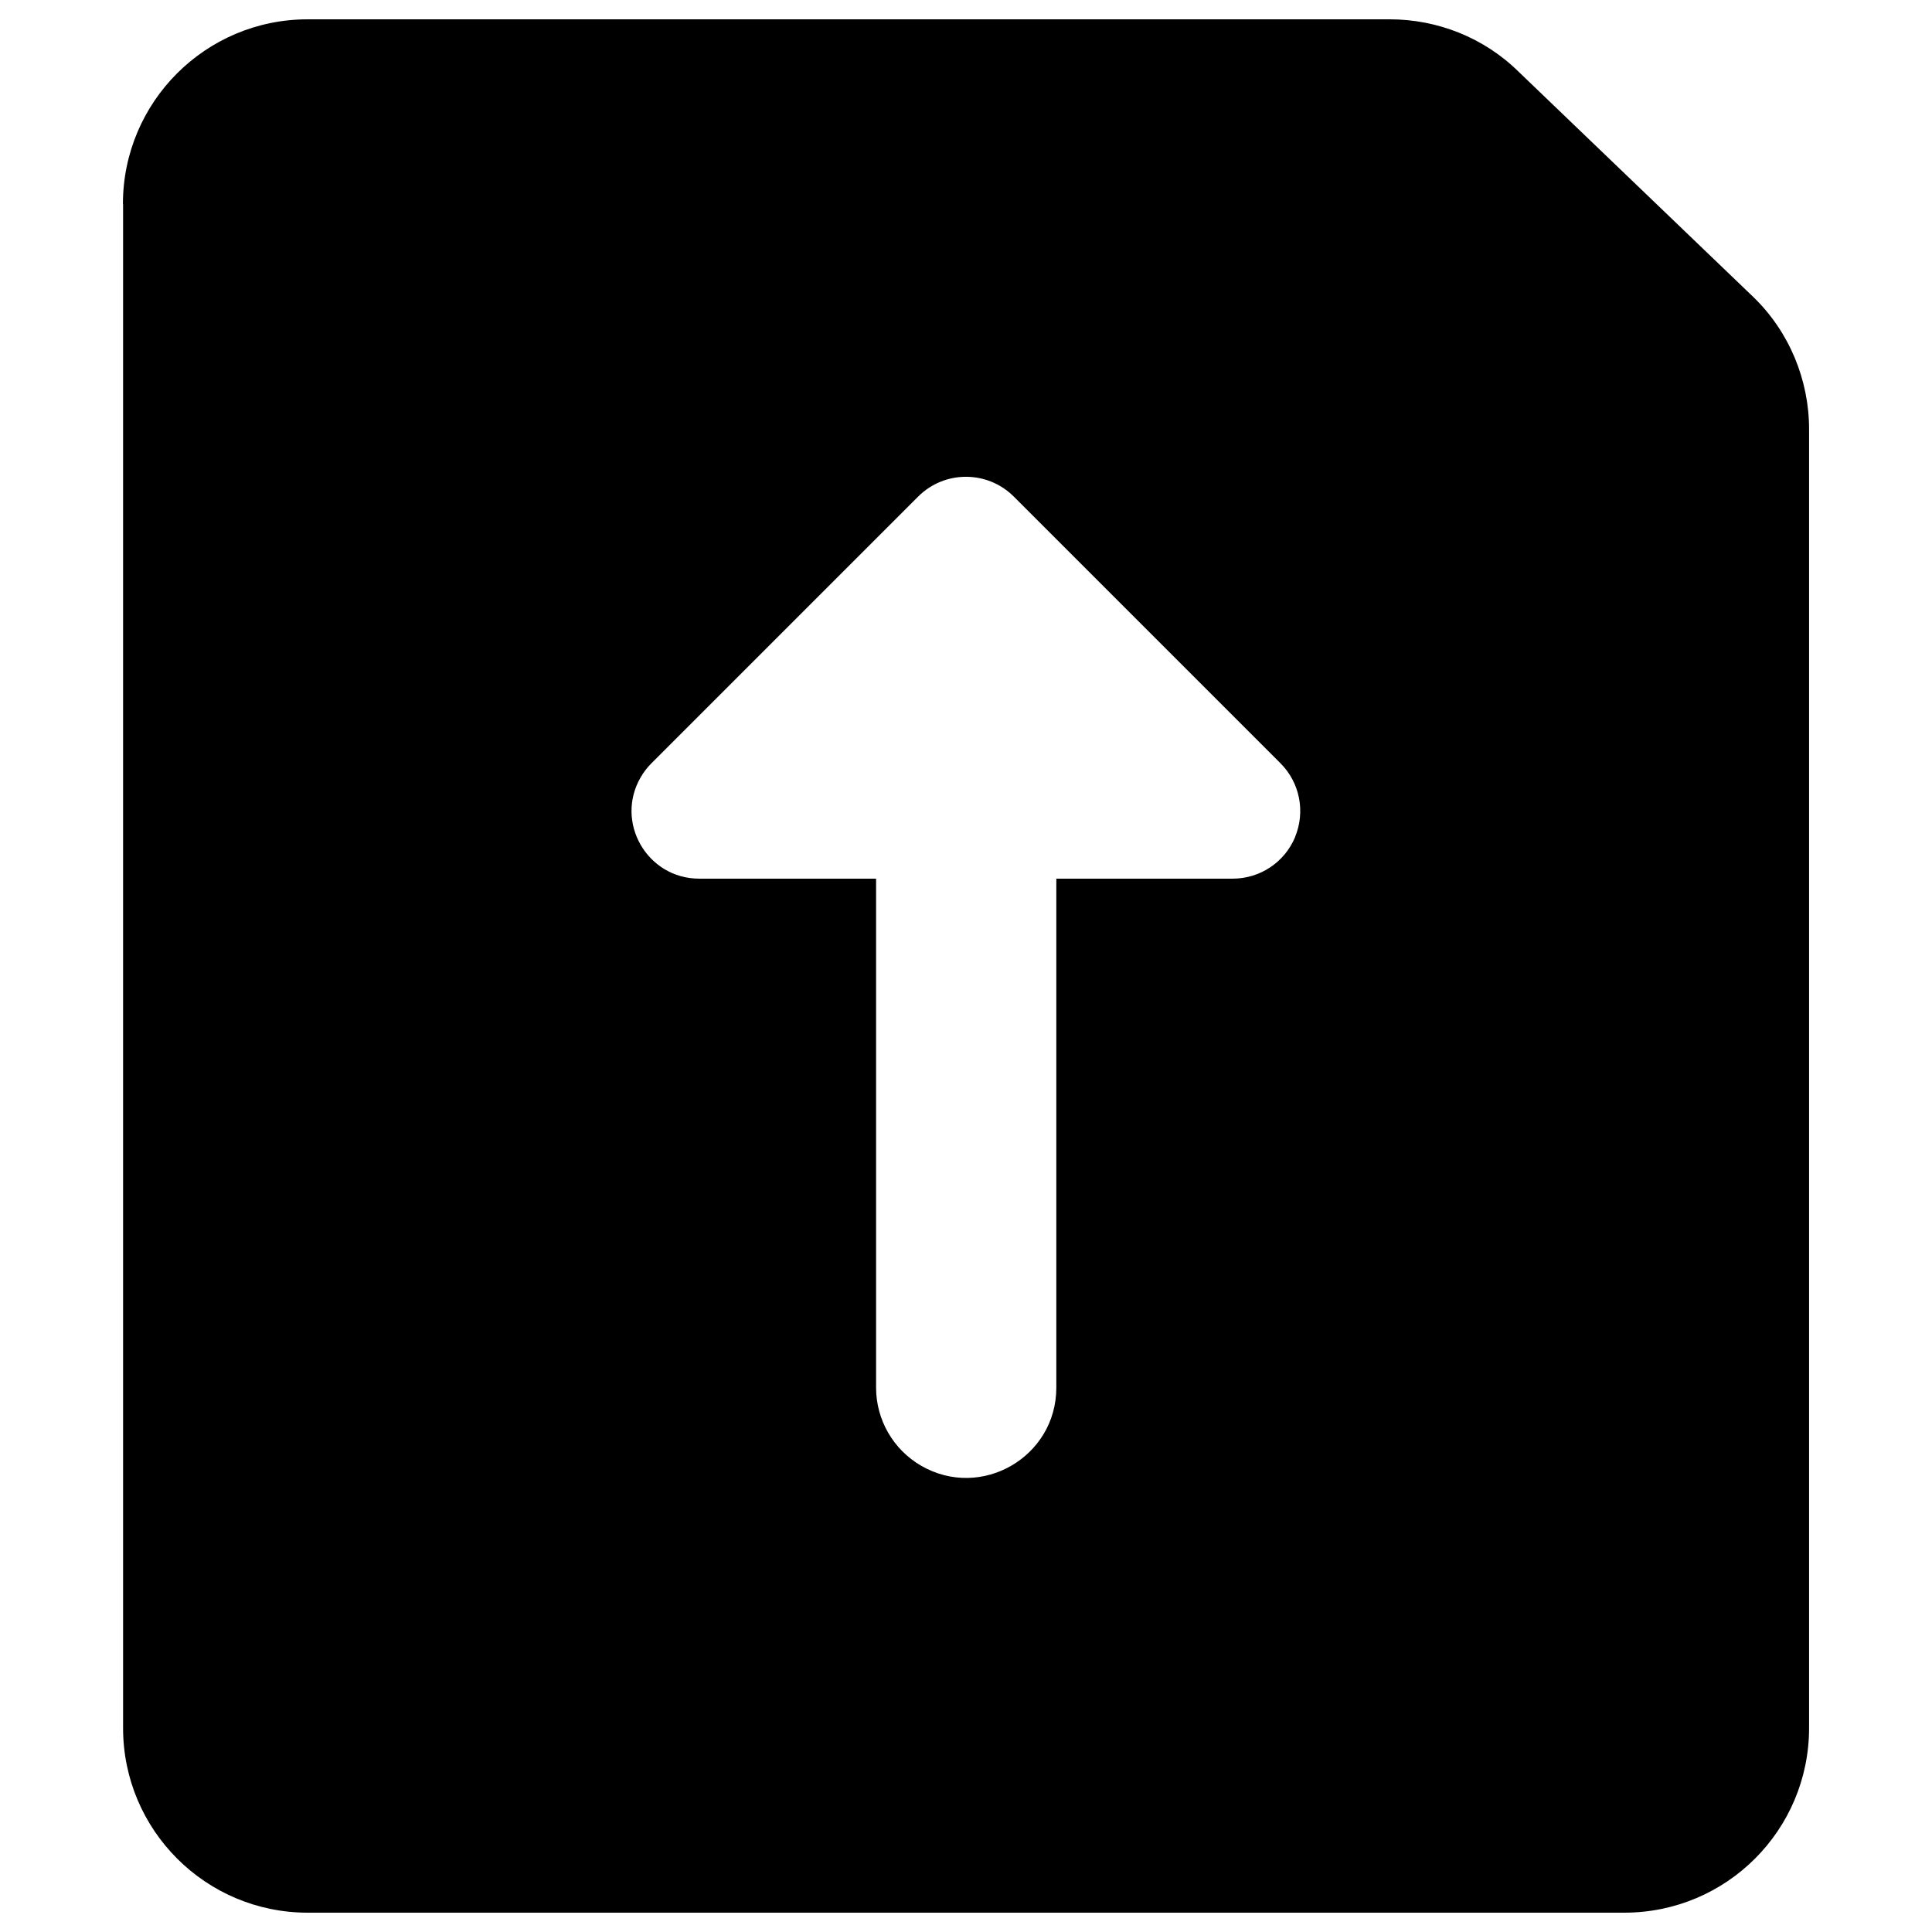 <svg xmlns="http://www.w3.org/2000/svg" fill="none" viewBox="0 0 24 24" id="Export-File--Streamline-Ultimate"><desc>Export File Streamline Icon: https://streamlinehq.com</desc><path fill="#000000" fill-rule="evenodd" d="M1.527 2.535C1.527 1.267 2.554 0.24 3.822 0.24h13.442c0.589 0 1.171 0.225 1.607 0.657l2.908 2.791c0.45 0.434 0.694 1.034 0.694 1.643v16.134c0 1.27 -1.027 2.295 -2.296 2.295H3.824c-1.268 0.001 -2.296 -1.027 -2.295 -2.295V2.535Zm14.562 7.862c-0.13 0.314 -0.436 0.518 -0.776 0.518h-2.191v6.323c0 0.862 -0.933 1.401 -1.679 0.97 -0.346 -0.2 -0.56 -0.57 -0.56 -0.97v-6.323H8.685c-0.646 -0.001 -1.05 -0.701 -0.726 -1.26 0.037 -0.063 0.081 -0.121 0.133 -0.173l3.314 -3.314c0.328 -0.327 0.859 -0.327 1.187 0l3.314 3.314c0.24 0.24 0.311 0.601 0.181 0.915Z" clip-rule="evenodd" stroke-width="1"></path></svg>